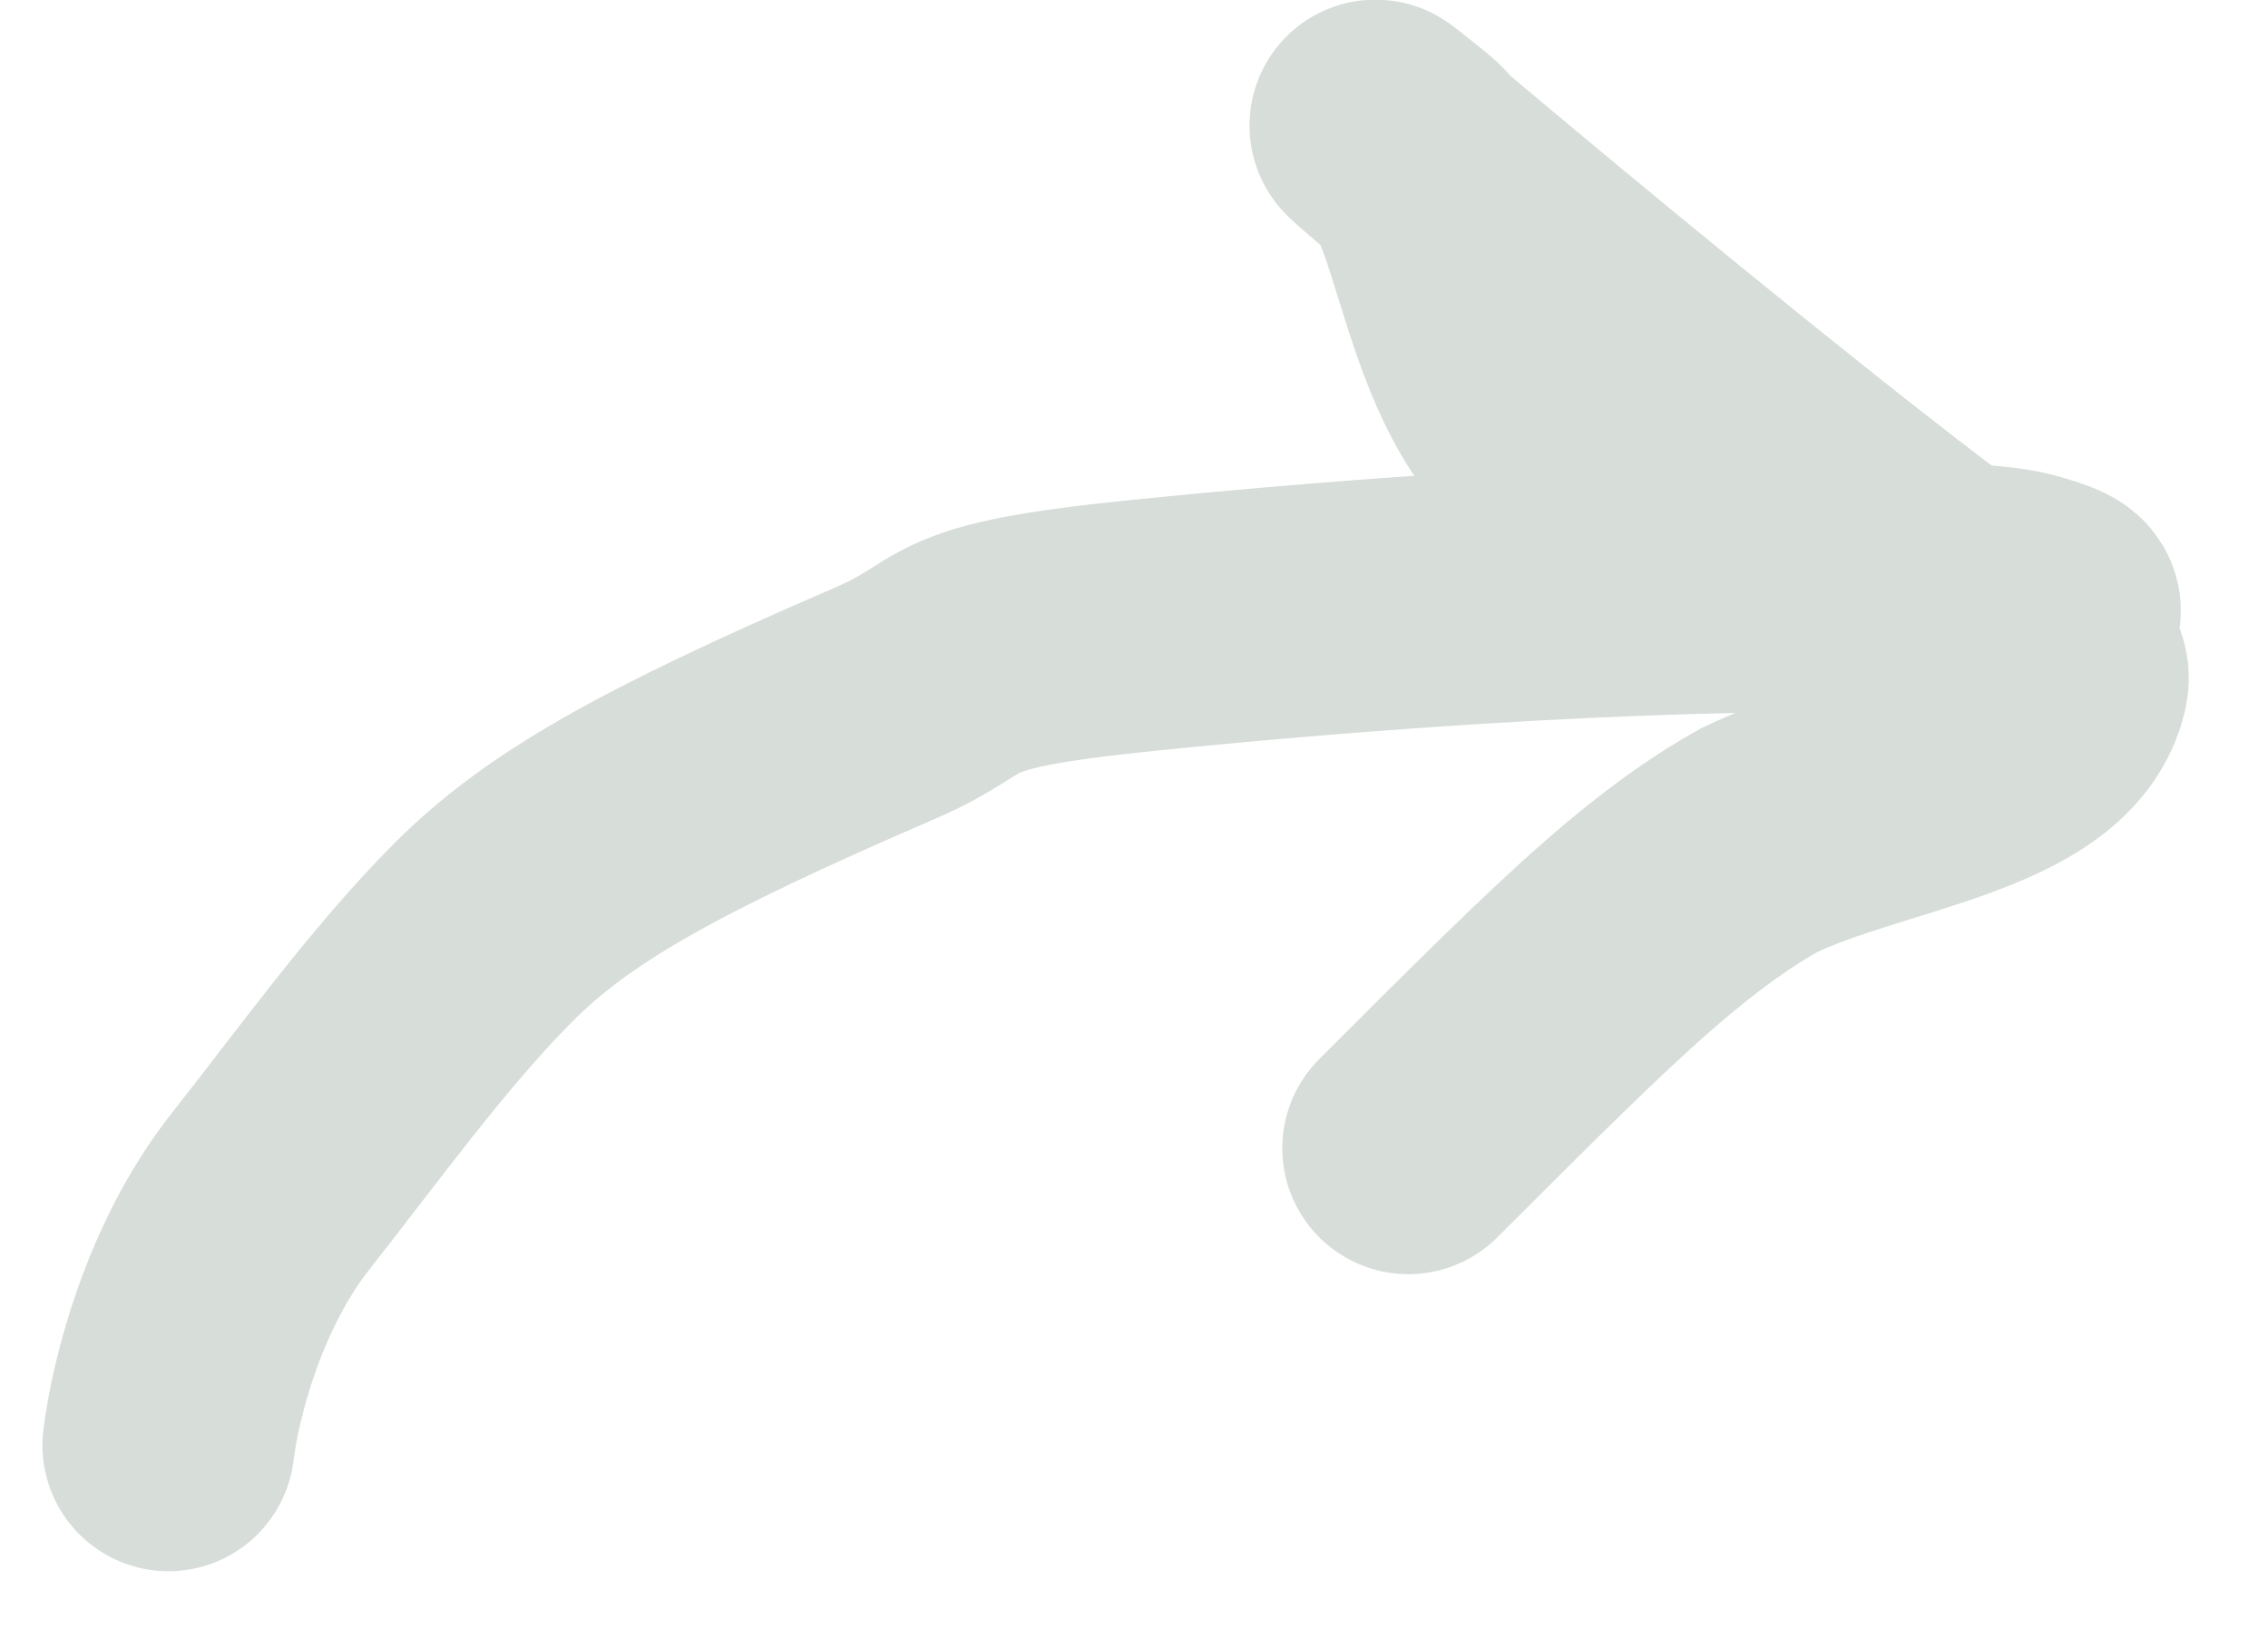 <?xml version="1.0" encoding="UTF-8"?> <svg xmlns="http://www.w3.org/2000/svg" width="18" height="13" viewBox="0 0 18 13" fill="none"><path d="M1.337 11.473C1.392 11.027 1.616 10.129 2.149 9.455C2.682 8.779 3.243 7.997 3.833 7.405C4.422 6.814 5.207 6.367 7.025 5.582C7.751 5.269 7.394 5.134 9.078 4.964C13.03 4.564 15.61 4.623 16.03 4.735C16.229 4.788 16.395 4.847 16.258 4.876C15.078 5.124 14.047 4.292 12.614 3.7C11.622 3.29 11.629 1.571 11.177 1.203C9.678 -0.017 15.101 4.564 16.03 5.071C16.23 5.181 16.395 5.295 16.369 5.408C16.205 6.144 14.832 6.249 13.959 6.671C13.707 6.811 13.373 7.034 12.924 7.426C12.474 7.818 11.918 8.374 11.177 9.115" stroke="#D7DDD9" stroke-width="2" stroke-linecap="round"></path></svg> 